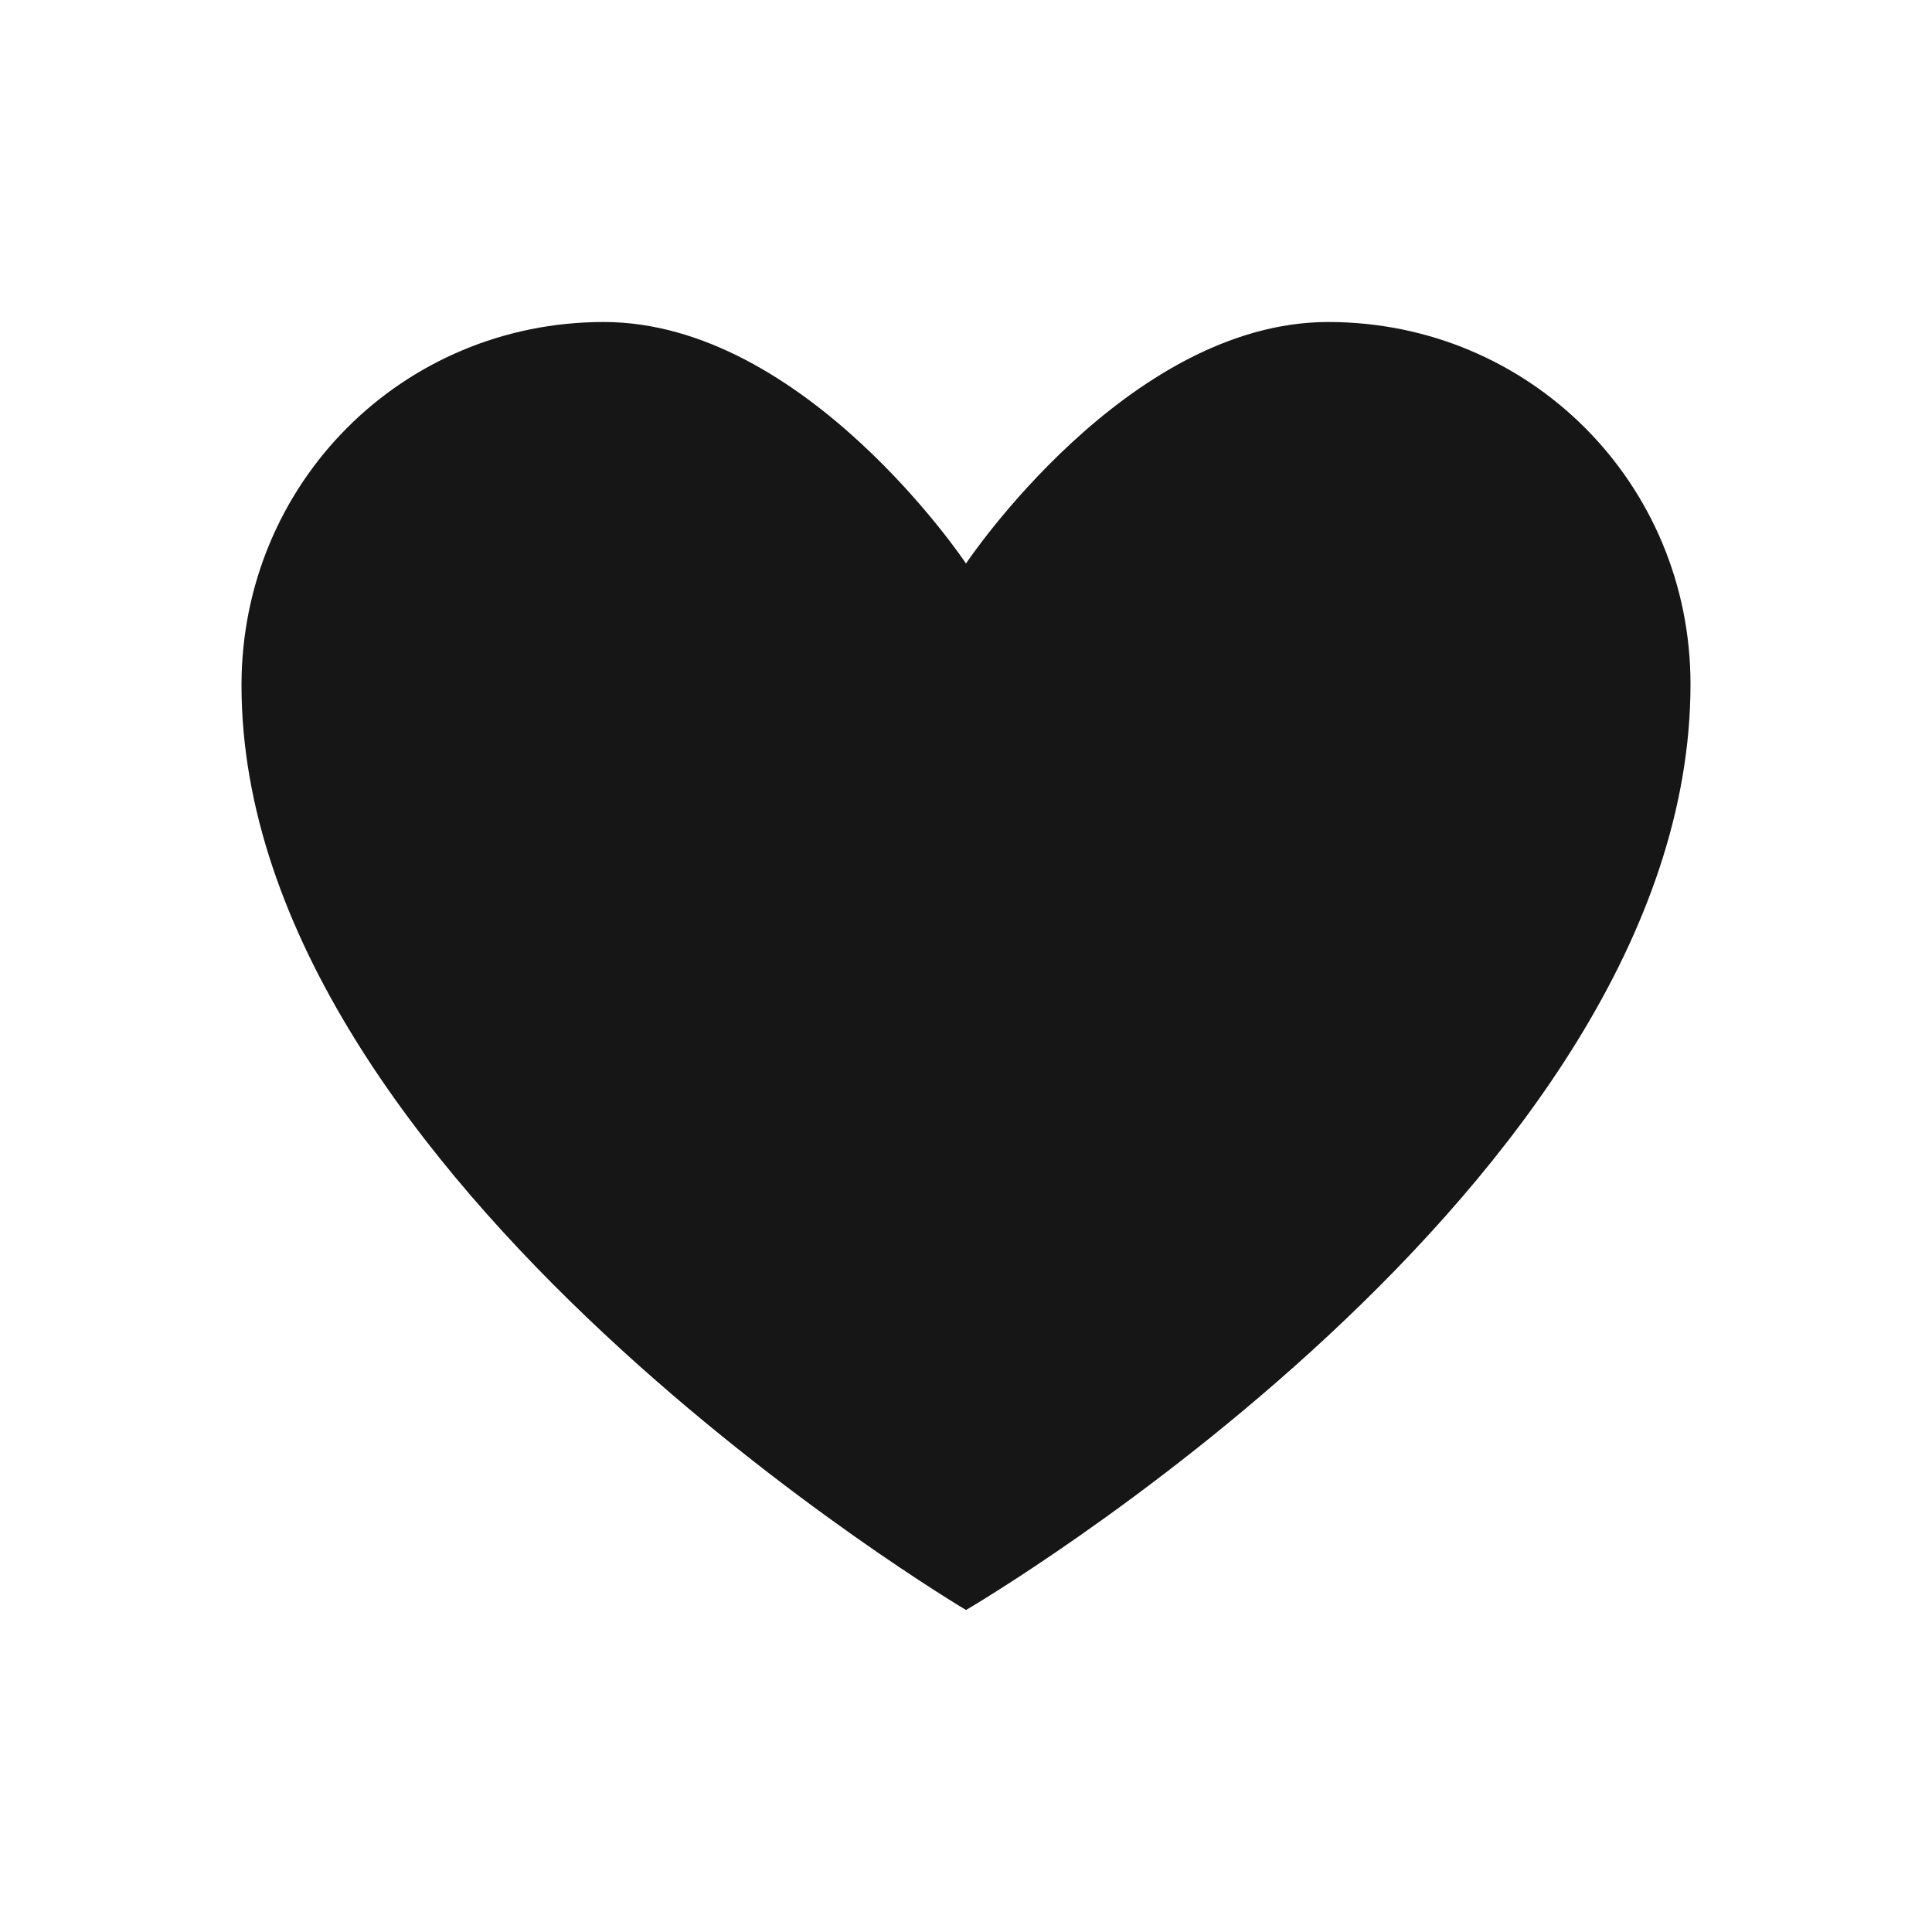 <?xml version="1.0" encoding="UTF-8"?> <svg xmlns="http://www.w3.org/2000/svg" width="48" height="48" viewBox="0 0 48 48" fill="none"><path fill-rule="evenodd" clip-rule="evenodd" d="M24.001 40C24.001 40 42 29.489 42 17C42 12 38 8 33 8C28 8 24 14 24 14C24 14 20 8 15 8C10 8 6 12 6 17.025C6 29.333 24.001 40 24.001 40Z" fill="#161616"></path></svg> 